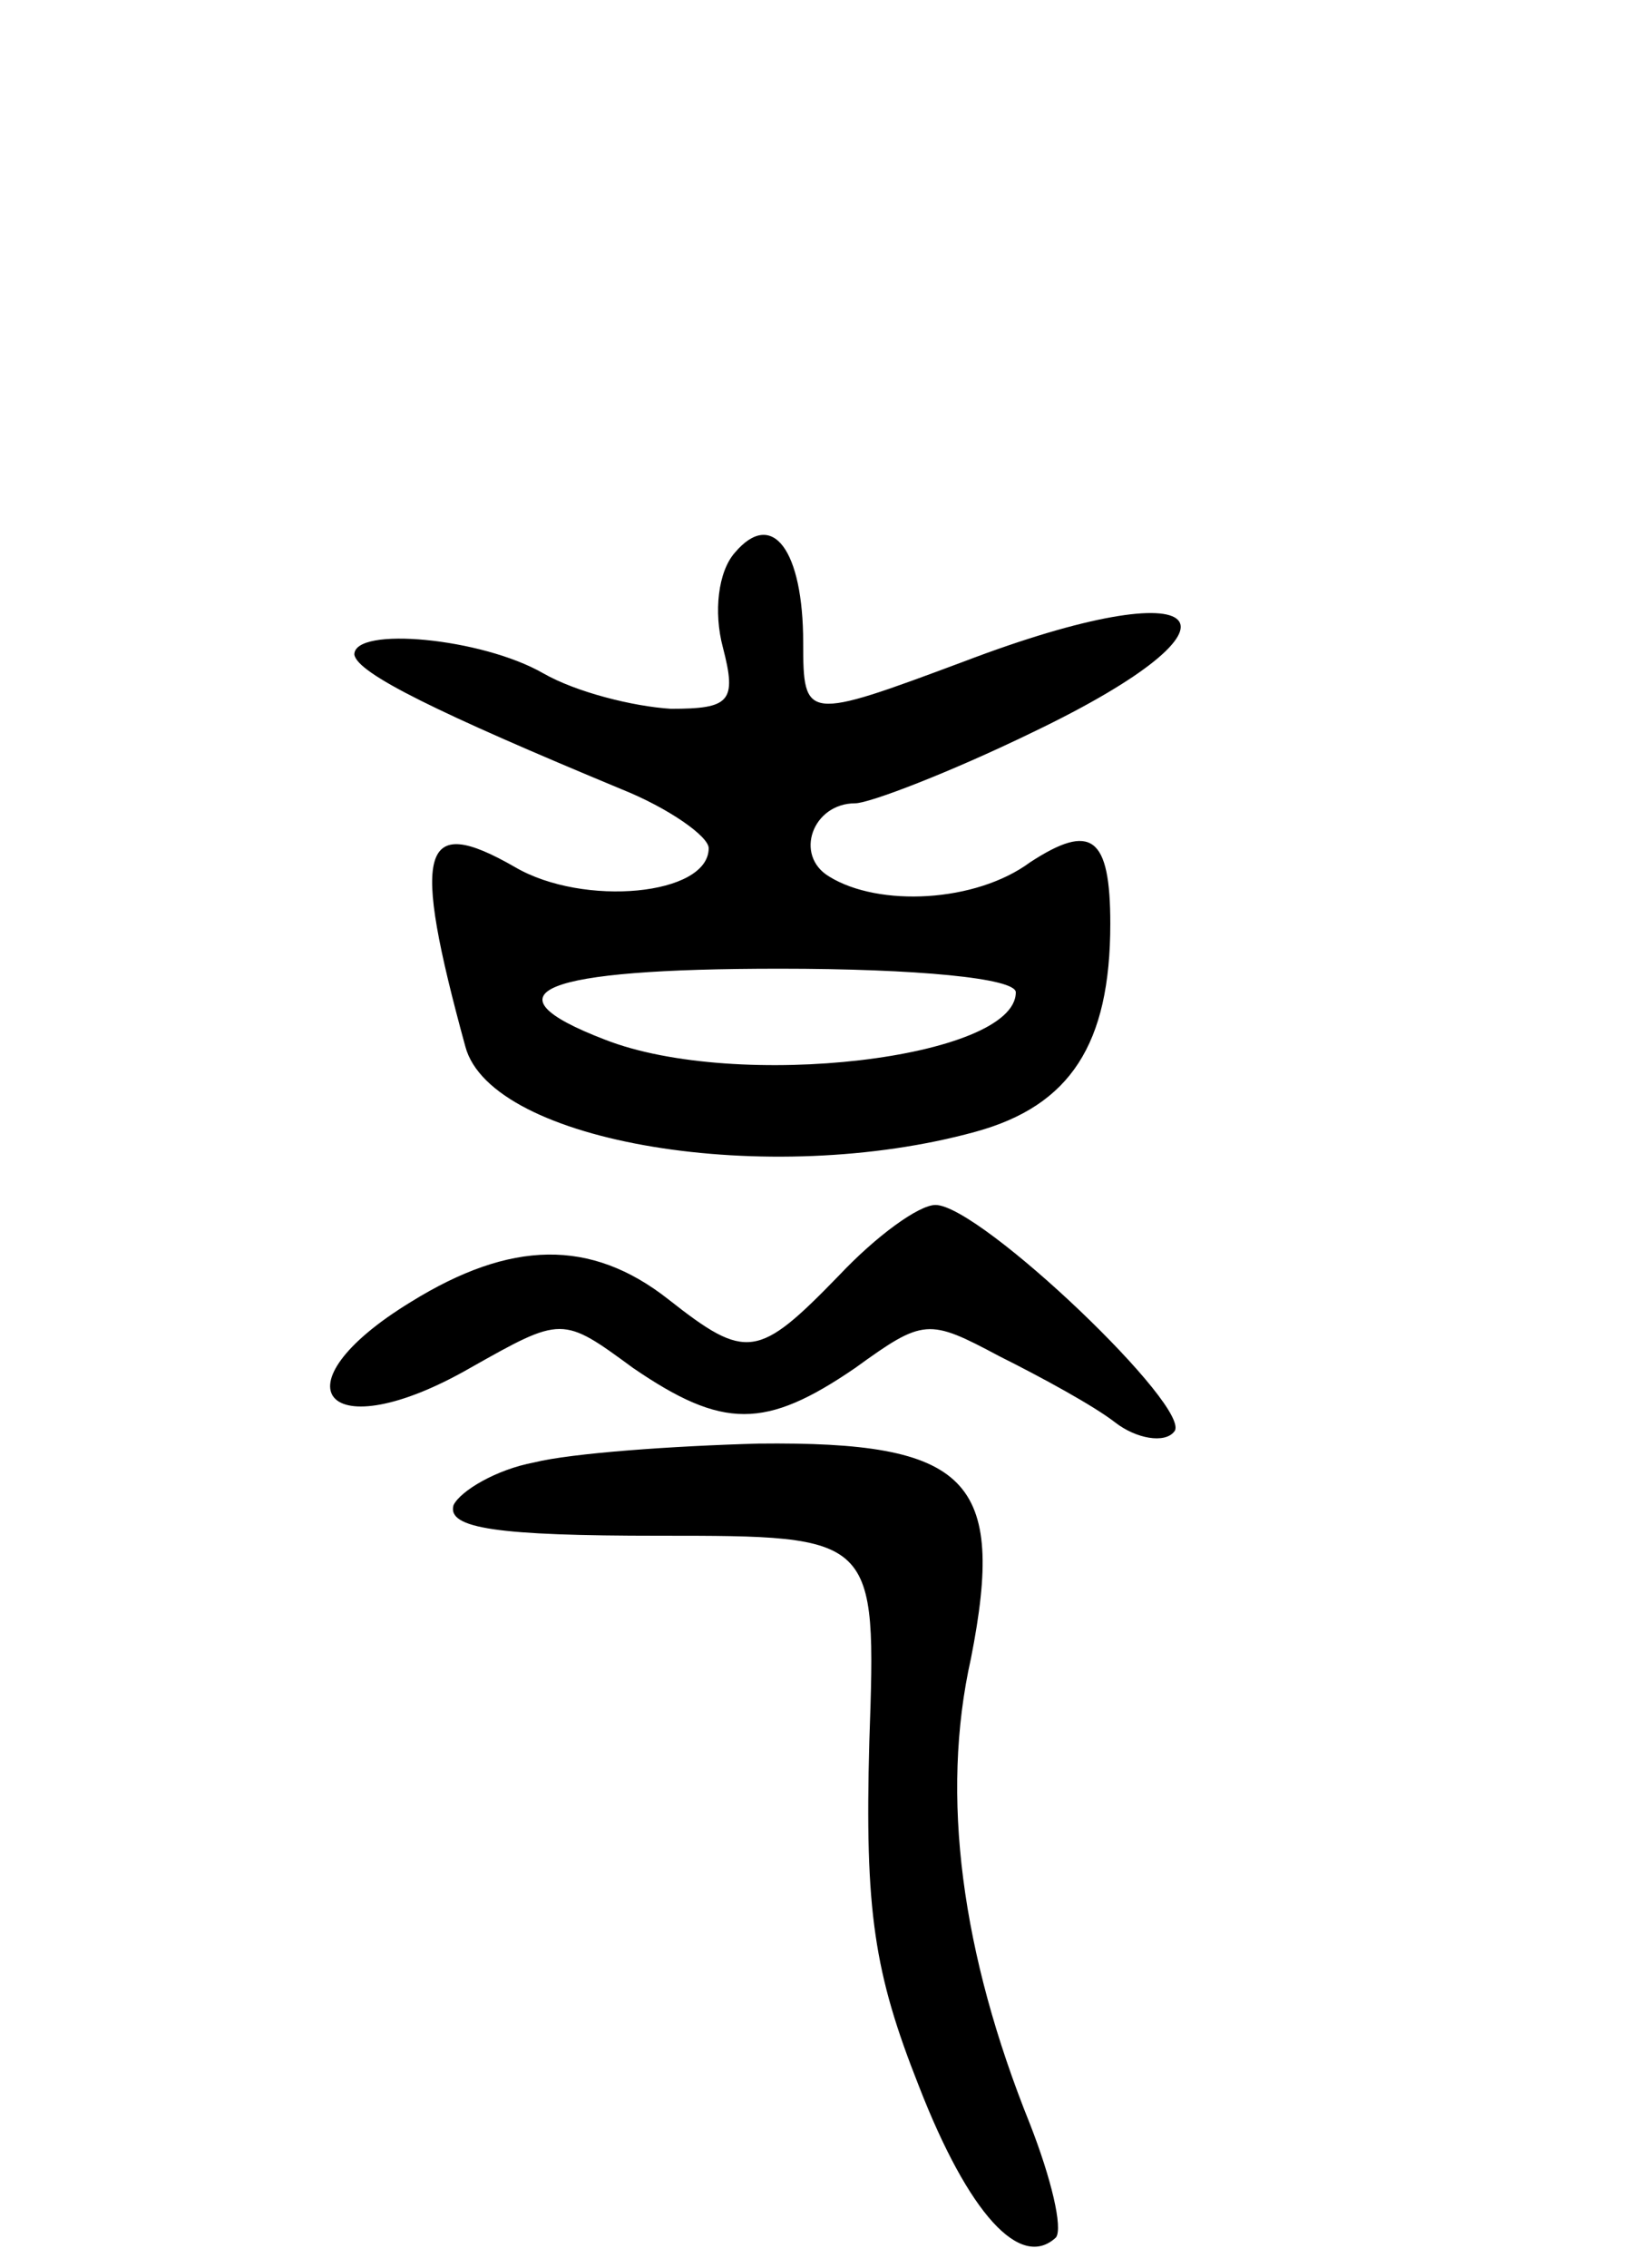<svg version="1.0" xmlns="http://www.w3.org/2000/svg" width="69" height="96" viewBox="0 0 69 96" ><g transform="translate(0,96) scale(0.1,-0.1)" ><path d="M311 726 c-7 -8 -9 -25 -5 -40 6 -23 3 -26 -22 -26 -16 1 -40 7 -54 15 -26 15 -80 20 -80 8 1 -8 36 -25 113 -57 20 -8 37 -20 37 -25 0 -20 -53 -25 -82 -8 -40 23 -44 8 -21 -76 11 -41 129 -60 216 -36 40 11 57 37 57 88 0 37 -8 43 -34 26 -23 -17 -64 -19 -85 -6 -15 9 -7 31 11 31 6 0 40 13 75 30 98 47 76 70 -29 30 -67 -25 -68 -25 -68 8 0 39 -13 57 -29 38z m119 -186 c0 -28 -118 -42 -174 -20 -52 20 -27 30 74 30 58 0 100 -4 100 -10z"/><path d="M355 420 c-34 -35 -39 -36 -72 -10 -33 26 -67 25 -109 -1 -59 -36 -36 -63 25 -28 39 22 39 22 69 0 38 -26 56 -26 94 0 29 21 31 21 61 5 18 -9 40 -21 49 -28 9 -7 21 -9 25 -4 9 9 -82 96 -101 96 -7 0 -25 -13 -41 -30z"/><path d="M226 341 c-16 -3 -31 -12 -34 -18 -3 -10 19 -13 87 -13 92 0 92 0 89 -87 -2 -72 2 -98 21 -146 21 -54 43 -78 58 -64 3 4 -2 25 -11 48 -29 72 -38 139 -25 197 15 76 -1 92 -90 91 -36 -1 -79 -4 -95 -8z"/></g></svg> 
